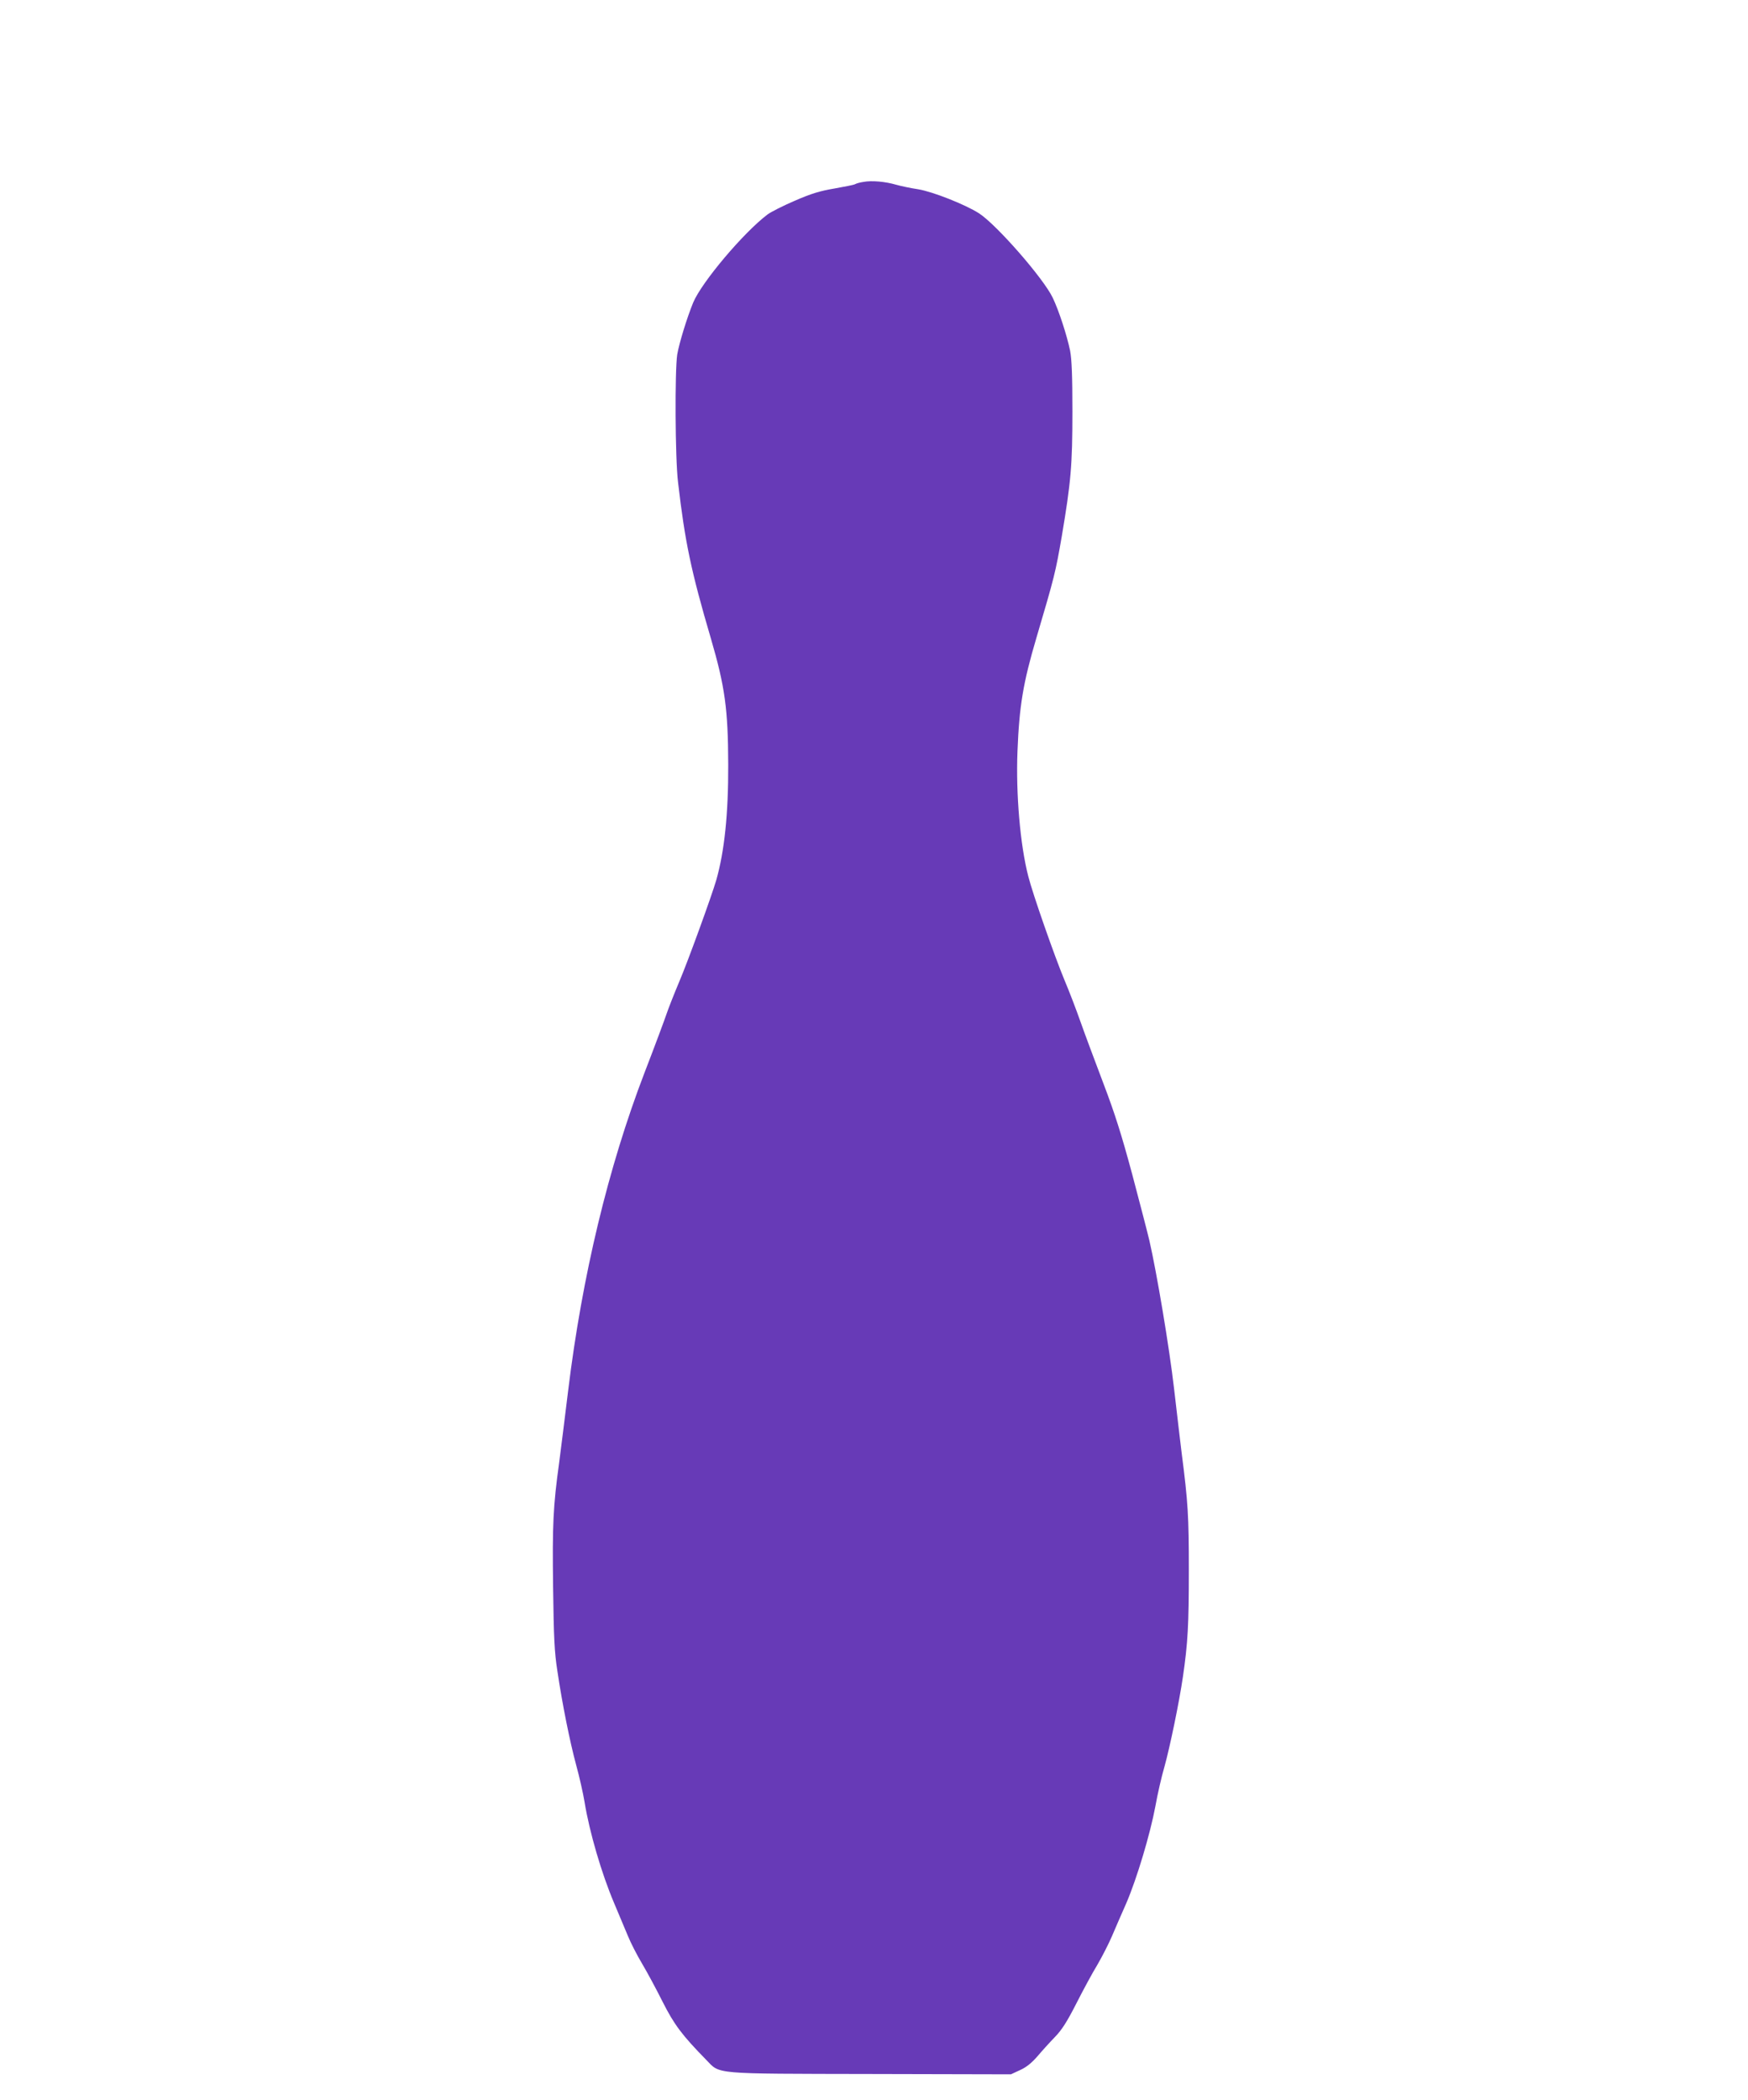 <?xml version="1.0" standalone="no"?>
<!DOCTYPE svg PUBLIC "-//W3C//DTD SVG 20010904//EN"
 "http://www.w3.org/TR/2001/REC-SVG-20010904/DTD/svg10.dtd">
<svg version="1.0" xmlns="http://www.w3.org/2000/svg"
 width="1066pt" height="1280pt" viewBox="0 0 1066 1280"
 preserveAspectRatio="xMidYMid meet">
<g transform="translate(0,1280) scale(0.1,-0.1)"
fill="#673ab7" stroke="none">
<path d="M5265 11691 c-22 -3 -45 -10 -51 -14 -7 -4 -63 -15 -125 -26 -89 -15
-142 -31 -243 -75 -70 -30 -145 -68 -165 -83 -146 -110 -402 -413 -454 -538
-38 -93 -85 -246 -97 -316 -15 -99 -13 -631 5 -779 42 -362 79 -540 200 -951
86 -294 105 -431 106 -769 1 -301 -23 -529 -73 -705 -28 -96 -173 -496 -227
-622 -32 -76 -66 -163 -76 -193 -10 -30 -70 -192 -135 -360 -221 -576 -380
-1239 -465 -1935 -20 -165 -45 -363 -55 -440 -37 -268 -42 -379 -37 -761 4
-306 8 -393 26 -509 30 -202 76 -431 115 -575 19 -69 42 -170 51 -225 30 -184
104 -436 180 -615 29 -69 67 -159 84 -200 17 -42 56 -118 87 -170 31 -52 87
-156 125 -232 70 -139 119 -204 265 -353 88 -90 28 -85 1004 -87 l855 -2 56
26 c38 17 70 43 105 83 27 32 74 84 106 117 43 44 75 94 132 206 41 81 99 188
129 237 29 50 69 128 89 175 20 47 59 137 87 200 64 149 145 419 177 590 13
74 38 182 55 240 33 118 90 392 113 550 30 205 36 316 36 649 0 331 -5 414
-44 716 -8 66 -29 242 -46 390 -29 252 -106 710 -151 905 -11 47 -58 227 -104
401 -66 245 -106 371 -176 555 -50 132 -113 300 -139 374 -26 74 -70 189 -98
255 -61 146 -194 526 -221 633 -50 193 -76 503 -66 762 11 277 34 417 116 694
110 372 116 397 154 616 56 332 65 433 65 762 0 218 -4 316 -14 370 -19 92
-68 244 -106 323 -56 118 -343 446 -450 515 -83 53 -280 131 -369 146 -47 7
-108 20 -136 28 -65 19 -149 27 -200 17z"/>
</g>
</svg>
